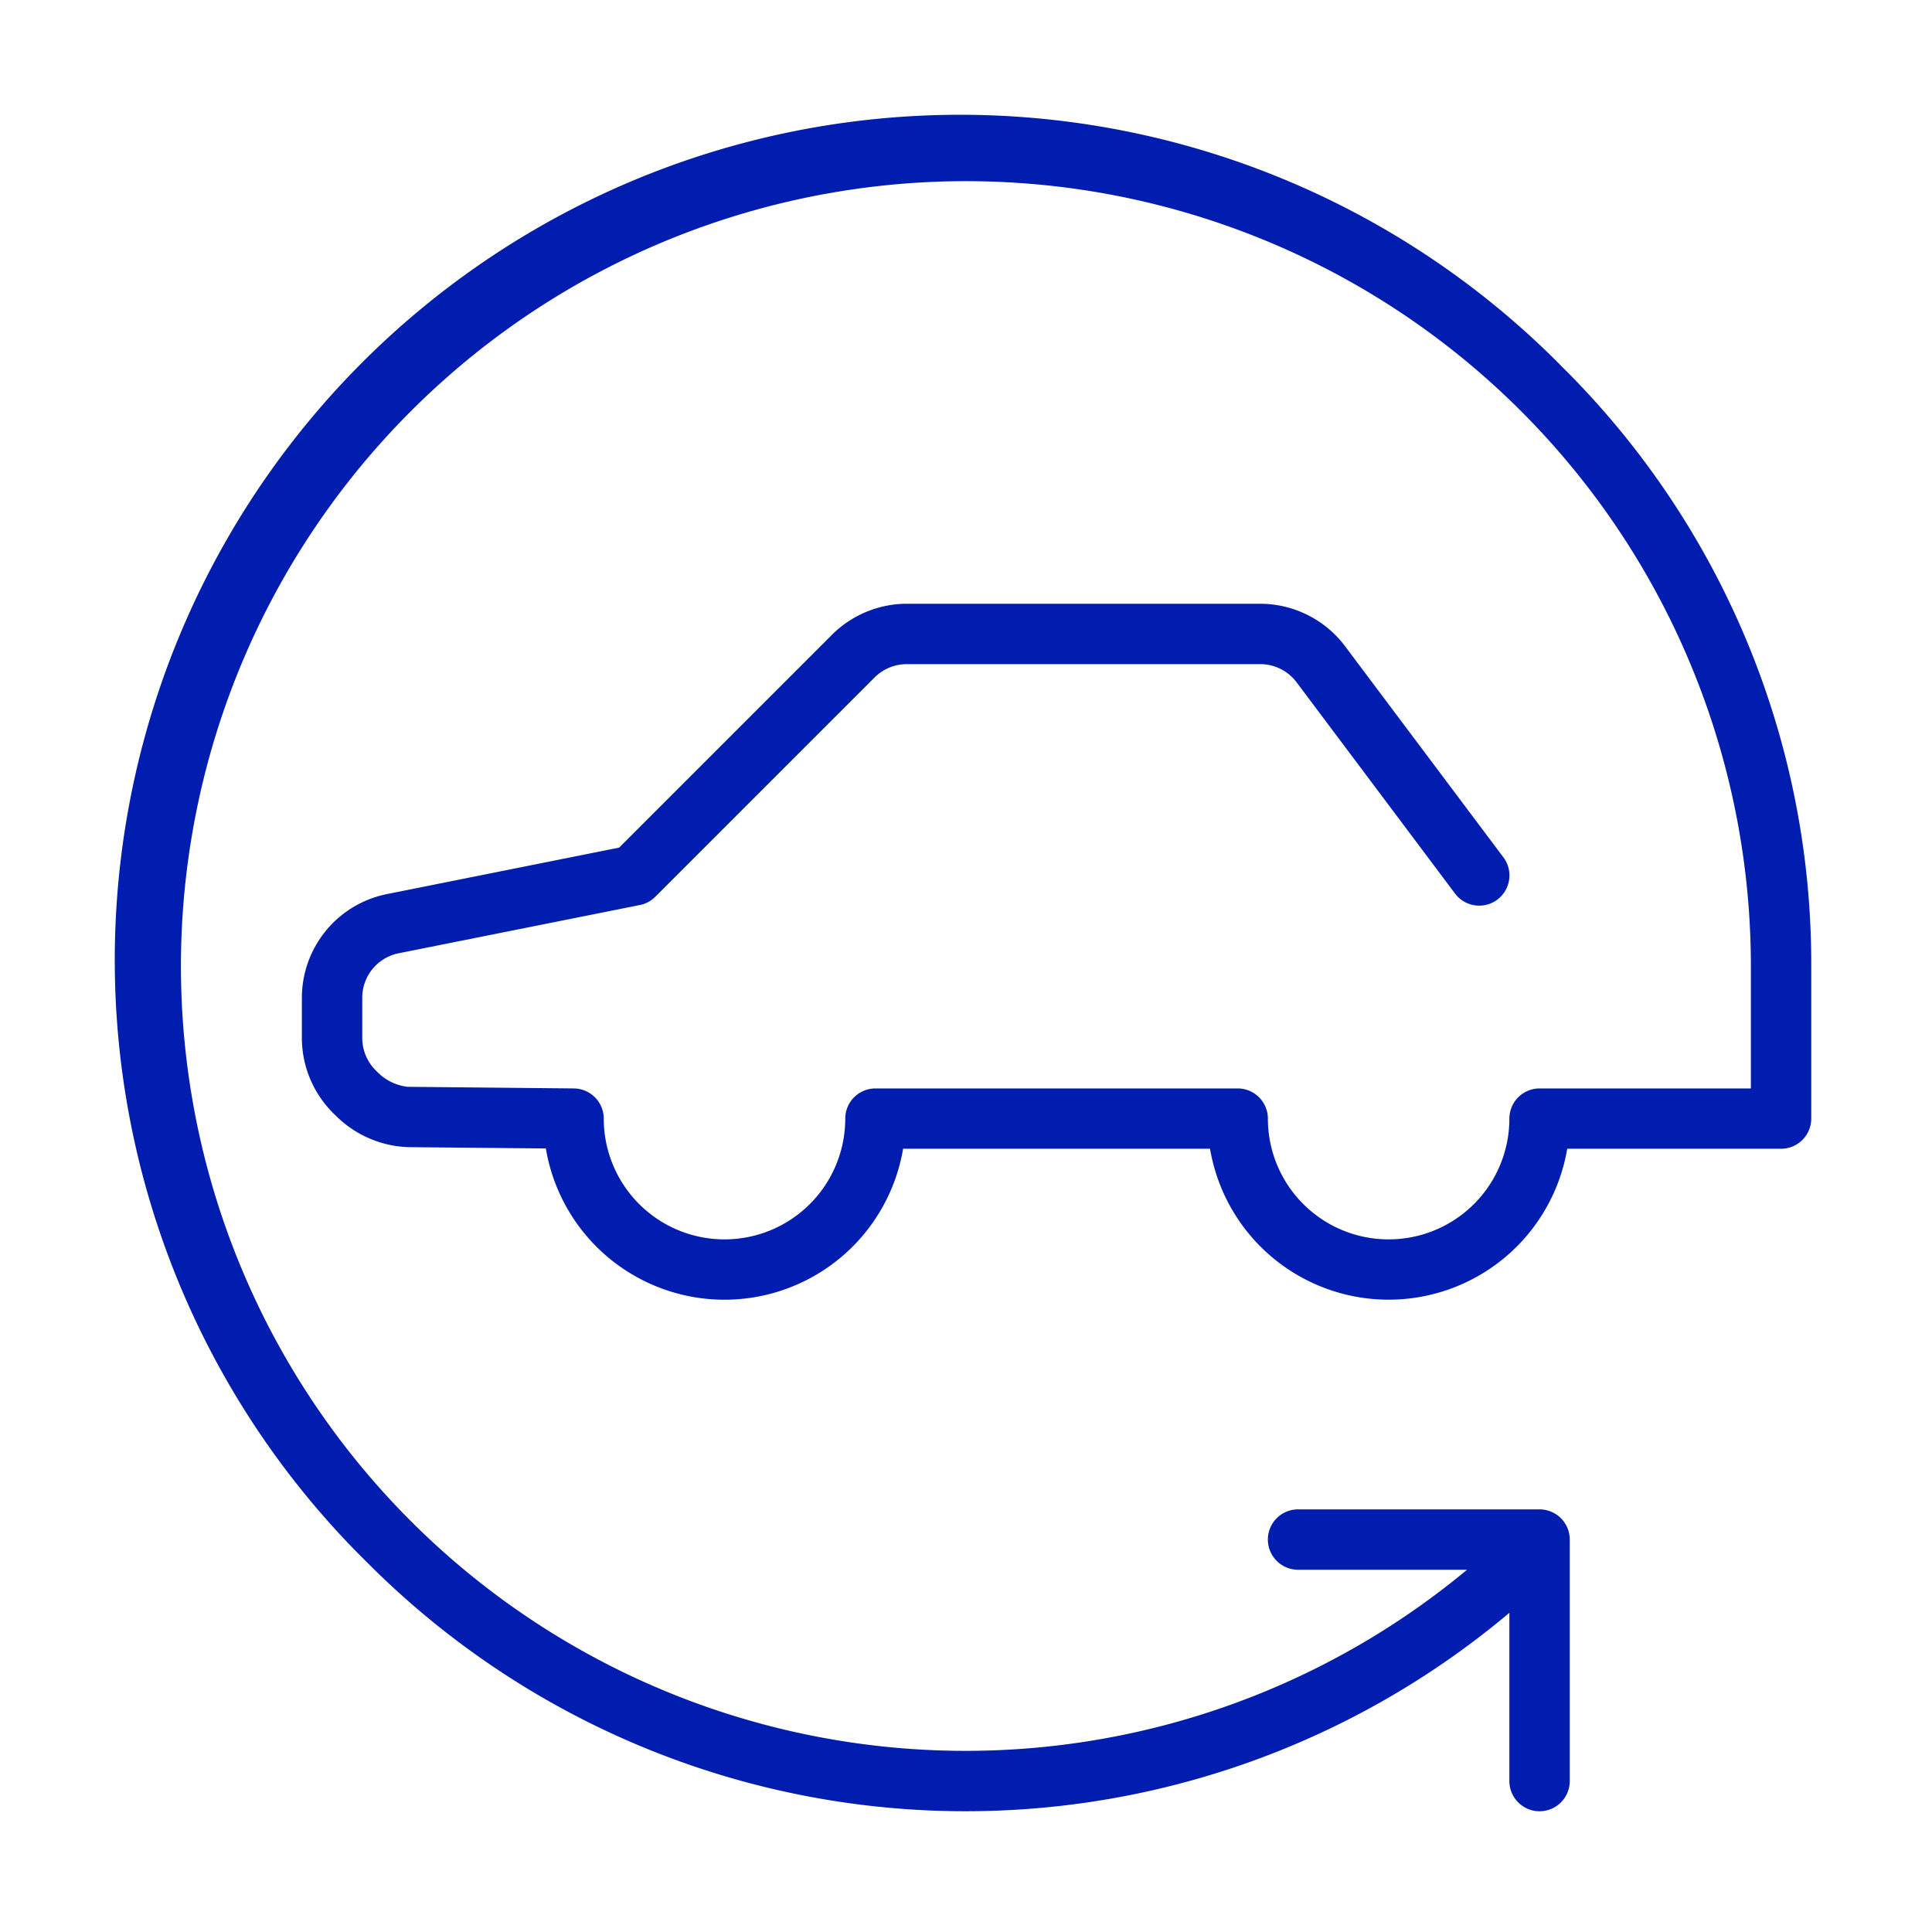 <svg xmlns="http://www.w3.org/2000/svg" viewBox="0 0 32 32"><rect width="32" height="32" fill="none"/><path d="M25.899,6.101A14,14,0,1,0,6.101,25.899,13.983,13.983,0,0,0,25,26.713V29.5a.5.5,0,0,0,1,0v-4a.5.5,0,0,0-.5-.5h-4a.5.5,0,0,0,0,1h2.799A12.997,12.997,0,0,1,6.808,6.808,13,13,0,0,1,29,16v2.028H25.5a.5.5,0,0,0-.5.5,2,2,0,0,1-4,0,.5.5,0,0,0-.5-.5h-6a.5.5,0,0,0-.5.5,2,2,0,0,1-4,0,.5.5,0,0,0-.495-.5L6.75,18.001a.84.84,0,0,1-.513-.259A.757.757,0,0,1,6,17.194v-.67a.751.751,0,0,1,.603-.735l3.995-.799a.493.493,0,0,0,.256-.137L14.487,11.22a.756.756,0,0,1,.53-.22H20.875a.754.754,0,0,1,.6.3L24.1,14.8a.5.5,0,0,0,.801-.6l-2.626-3.501A1.761,1.761,0,0,0,20.875,10H15.018a1.76,1.76,0,0,0-1.237.513l-3.526,3.526-3.847.77A1.753,1.753,0,0,0,5,16.524v.67a1.76,1.76,0,0,0,.554,1.277,1.789,1.789,0,0,0,1.191.529l2.296.022a3,3,0,0,0,5.917.005h5.084a3,3,0,0,0,5.916,0H29.5a.5.5,0,0,0,.5-.5V16A13.908,13.908,0,0,0,25.899,6.101Z" fill="#001db0"/></svg>